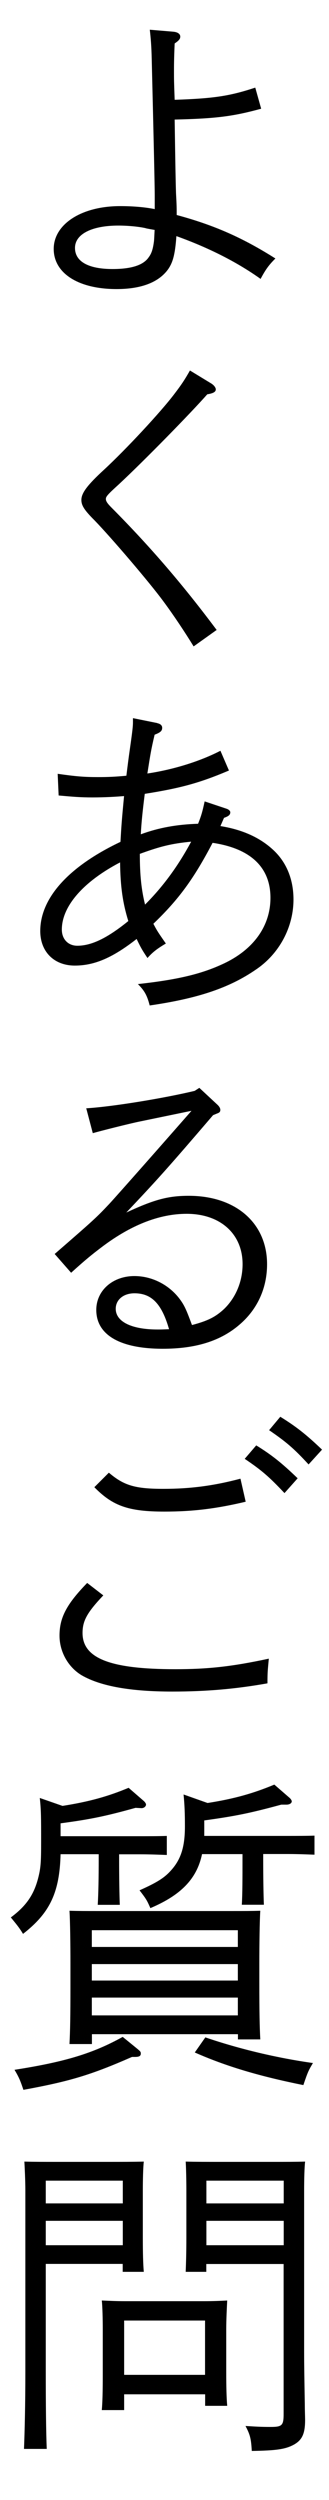 <?xml version="1.0" encoding="UTF-8"?><svg id="b" xmlns="http://www.w3.org/2000/svg" viewBox="0 0 34 258.23"><g id="c"><path d="m17.85,3.27c.51.03.78.24.78.51,0,.24-.14.41-.58.71-.07,1.63-.07,2.28-.07,2.96,0,.75,0,.92.07,2.86,4.01-.14,5.64-.37,8.33-1.26l.61,2.18c-2.86.78-4.59,1.02-8.94,1.12.07,4.69.1,6.36.14,7.62.07,1.26.07,1.5.07,2.24,3.91,1.05,6.87,2.38,10.2,4.49-.71.71-1.02,1.16-1.53,2.11-2.38-1.7-5.3-3.2-8.7-4.42-.14,1.94-.37,2.82-.99,3.6-.99,1.22-2.72,1.87-5.2,1.87-3.94,0-6.49-1.63-6.49-4.15s2.82-4.42,6.87-4.42c1.26,0,2.55.1,3.57.31v-1.5c0-.78-.1-5.41-.31-13.97-.03-1.39-.1-2.18-.2-3.06l2.38.2Zm-2.79,20.3c-.75-.17-1.9-.27-2.82-.27-2.75,0-4.49.88-4.49,2.31s1.43,2.18,3.88,2.18c1.97,0,3.2-.41,3.74-1.22.31-.41.44-.88.54-1.63.03-.27.03-.48.07-1.19-.41-.07-.58-.1-.92-.17Z"/><path d="m21.93,39.68c.2.14.37.37.37.54,0,.27-.27.41-.88.51-1.67,1.9-6.49,6.83-9.15,9.31-1.16,1.05-1.33,1.26-1.33,1.5s.17.48.61.92c4.08,4.11,7.41,8.02,10.84,12.61l-2.38,1.7c-.92-1.5-2.07-3.23-3.13-4.66-1.39-1.9-5.34-6.53-7.11-8.36-1.05-1.05-1.36-1.53-1.36-2.11,0-.71.61-1.53,2.35-3.13,2.24-2.07,5.85-5.95,7.24-7.79.78-1.02,1.09-1.5,1.63-2.45l2.28,1.39Z"/><path d="m16.25,74.7c.34.07.51.24.51.48,0,.31-.17.48-.78.71-.37,1.56-.44,2.04-.75,4.01,2.72-.41,5.44-1.26,7.55-2.35l.88,2.04c-3.03,1.29-5.03,1.83-8.7,2.41-.24,1.94-.34,2.92-.41,4.18,1.84-.68,3.71-1.02,5.92-1.09.34-.85.44-1.22.68-2.31l2.24.75c.24.07.41.24.41.37,0,.27-.17.41-.65.58l-.37.85c2.55.41,4.32,1.36,5.58,2.58,1.29,1.26,1.97,2.99,1.97,5,0,2.86-1.46,5.61-3.88,7.24-2.75,1.9-6.02,2.99-10.98,3.71-.27-1.05-.54-1.53-1.22-2.21,4.01-.44,6.49-1.02,8.7-2.04,3.23-1.46,5-3.94,5-6.87,0-3.16-2.07-5.1-5.98-5.68-1.94,3.71-3.5,5.85-6.12,8.36.37.71.48.88,1.29,2.04-.85.51-1.33.85-1.9,1.5-.54-.82-.65-.99-1.12-1.97-2.48,1.94-4.35,2.75-6.39,2.75-2.14,0-3.57-1.43-3.57-3.57,0-3.4,2.92-6.66,8.29-9.21.1-1.8.14-2.28.37-4.73-.82.07-2.01.14-3.26.14s-2.04-.07-3.5-.2l-.1-2.24c1.9.27,2.72.34,4.18.34.99,0,1.73-.03,2.92-.14.14-1.12.2-1.63.37-2.82.27-1.9.31-2.31.31-2.72v-.41l2.52.51Zm-3.84,14.38c-3.84,2.01-6.02,4.56-6.02,6.94,0,.99.65,1.67,1.6,1.67,1.46,0,3.09-.78,5.27-2.55-.58-1.87-.82-3.57-.85-6.05Zm7.34-2.14c-2.04.2-3.16.48-5.3,1.26,0,2.24.17,3.74.54,5.24,1.87-1.87,3.43-4.01,4.76-6.49Z"/><path d="m8.94,114.48c2.75-.17,8.06-1.05,11.18-1.8l.48-.31,1.9,1.77c.17.17.27.34.27.51,0,.24-.17.31-.34.37l-.41.17c-4.66,5.44-5.75,6.66-8.97,10.06,2.92-1.36,4.35-1.73,6.46-1.73,4.86,0,8.09,2.82,8.09,7.07,0,2.45-.99,4.66-2.86,6.25-1.94,1.67-4.49,2.48-7.92,2.48-4.42,0-6.87-1.43-6.87-4.01,0-2.01,1.7-3.5,3.94-3.5,1.87,0,3.67.95,4.76,2.48.44.61.65,1.12,1.19,2.58,1.67-.44,2.45-.85,3.33-1.67,1.22-1.19,1.9-2.86,1.9-4.62,0-3.13-2.31-5.2-5.78-5.2-2.86,0-5.85,1.19-8.91,3.54-.85.65-1.5,1.16-3.03,2.55l-1.7-1.94c4.11-3.57,4.32-3.77,5.64-5.17.14-.14,2.99-3.33,8.5-9.62l-5.27,1.09c-1.02.2-4.25,1.02-4.93,1.22l-.68-2.58Zm4.96,19.11c-1.16,0-1.94.68-1.94,1.6,0,1.33,1.63,2.14,4.32,2.14.37,0,.41,0,1.19-.03-.75-2.62-1.8-3.71-3.57-3.71Z"/><path d="m10.67,164.8c-1.67,1.77-2.14,2.62-2.14,3.88,0,2.62,2.86,3.74,9.59,3.74,3.37,0,5.85-.27,9.66-1.09-.1,1.16-.14,1.26-.14,2.55-3.26.58-6.29.85-9.83.85-4.28,0-7.38-.54-9.35-1.67-1.39-.82-2.31-2.41-2.31-4.11,0-1.84.71-3.23,2.86-5.44l1.67,1.29Zm.58-12.68c1.56,1.33,2.72,1.67,5.64,1.67,2.75,0,5.17-.31,7.96-1.05l.54,2.38c-2.99.71-5.41,1.02-8.4,1.02-3.71,0-5.34-.58-7.24-2.52l1.5-1.5Zm15.23-2.82c1.6.99,2.62,1.8,4.28,3.4l-1.36,1.53c-1.6-1.7-2.35-2.35-4.11-3.54l1.19-1.39Zm2.48-2.96c1.6.99,2.65,1.8,4.32,3.4l-1.39,1.53c-1.56-1.7-2.35-2.35-4.08-3.54l1.16-1.39Z"/><path d="m12.31,191.97c0,2.04.03,3.81.07,4.79h-2.28c.07-1.16.1-2.79.1-4.79v-.44h-3.94c-.1,3.98-1.12,6.08-3.88,8.23-.41-.68-.71-1.02-1.26-1.7,1.6-1.19,2.38-2.35,2.82-4.05.27-1.05.31-1.63.31-3.77,0-2.38,0-3.3-.14-4.52l2.35.82c2.79-.44,4.73-.99,6.83-1.87l1.6,1.39c.1.1.2.24.2.34,0,.2-.24.41-.54.37l-.54-.03c-3.16.88-4.69,1.19-7.75,1.6v1.33h8.26c.75,0,1.97,0,2.72-.03v1.97c-.71-.03-1.8-.07-2.72-.07h-2.21v.44Zm1.33,20.5c-4.25,1.87-6.43,2.52-11.22,3.4-.31-.92-.44-1.26-.92-2.07,5.24-.82,8.12-1.7,11.18-3.4l1.46,1.19c.37.31.41.34.41.54,0,.24-.17.34-.58.34h-.34Zm-4.15-1.33h-2.31c.07-1.33.1-2.86.1-5.98v-2.38c0-1.84-.03-4.35-.1-5.41.92.03,1.73.03,2.89.03h13.94c1.19,0,2.01,0,2.89-.03-.07,1.05-.1,3.6-.1,5.41v1.9c0,3.26.03,4.66.1,5.98h-2.31v-.54h-15.09v1.02Zm15.09-10.03v-1.73h-15.09v1.73h15.09Zm-15.09,3.47h15.09v-1.7h-15.09v1.7Zm0,3.6h15.09v-1.84h-15.09v1.84Zm17.71-16.22c0,2.04.03,3.81.07,4.79h-2.28c.07-1.16.07-2.79.07-4.79v-.44h-4.18c-.54,2.58-2.21,4.25-5.34,5.58-.34-.78-.41-.92-1.12-1.84,1.9-.85,2.62-1.33,3.3-2.11.99-1.12,1.39-2.41,1.39-4.49,0-1.29-.03-2.18-.14-3.3l2.48.88c2.82-.44,4.79-1.02,6.9-1.9l1.6,1.39c.1.1.2.24.2.34,0,.2-.24.34-.54.34h-.54c-3.23.88-4.76,1.19-7.96,1.63v1.6h8.67c.75,0,1.97,0,2.72-.03v1.97c-.71-.03-1.8-.07-2.72-.07h-2.58v.44Zm-5.98,18.49c3.57,1.22,7.48,2.14,11.12,2.65-.44.75-.51.85-.99,2.28-4.56-.92-7.99-1.94-11.22-3.37l1.09-1.56Z"/><path d="m4.73,233.85v11.15c0,3.4.03,6.25.1,7.96h-2.35c.07-1.8.14-4.52.14-7.96v-18.73c0-1.05-.07-2.41-.1-2.99,1.02.03,1.97.03,3.4.03h5.17c1.56,0,2.65,0,3.77-.03-.07.61-.1,1.9-.1,2.99v4.86c0,1.6.03,2.75.1,3.54h-2.18v-.82h-7.96Zm7.96-8.6h-7.96v2.35h7.96v-2.35Zm0,4.15h-7.96v2.52h7.96v-2.52Zm.14,17.92v1.63h-2.31c.07-.78.1-1.9.1-3.6v-4.73c0-1.05-.03-2.38-.1-2.99.75.03,1.46.07,2.45.07h8.06c.99,0,1.7-.03,2.45-.07-.03.61-.1,1.94-.1,2.99v4.35c0,1.6.03,2.75.1,3.54h-2.28v-1.19h-8.36Zm8.36-7.62h-8.36v5.61h8.36v-5.61Zm.14-5.03h-2.14c.03-.78.07-1.94.07-3.54v-4.86c0-1.09-.03-2.38-.07-2.99,1.09.03,2.18.03,3.74.03h5.17c1.43,0,2.41,0,3.43-.03-.07.61-.1,1.83-.1,2.99v16.76c0,1.36.03,2.89.07,5.34,0,.68.03,1.26.03,1.6,0,1.43-.31,2.07-1.16,2.55-.88.48-1.84.61-4.35.65-.07-1.26-.17-1.67-.65-2.58,1.12.07,1.67.1,2.58.1,1.19,0,1.36-.14,1.36-1.33v-15.5h-7.99v.82Zm7.99-7.07v-2.35h-7.99v2.35h7.99Zm-7.99,4.32h7.99v-2.52h-7.99v2.52Z"/></g></svg>